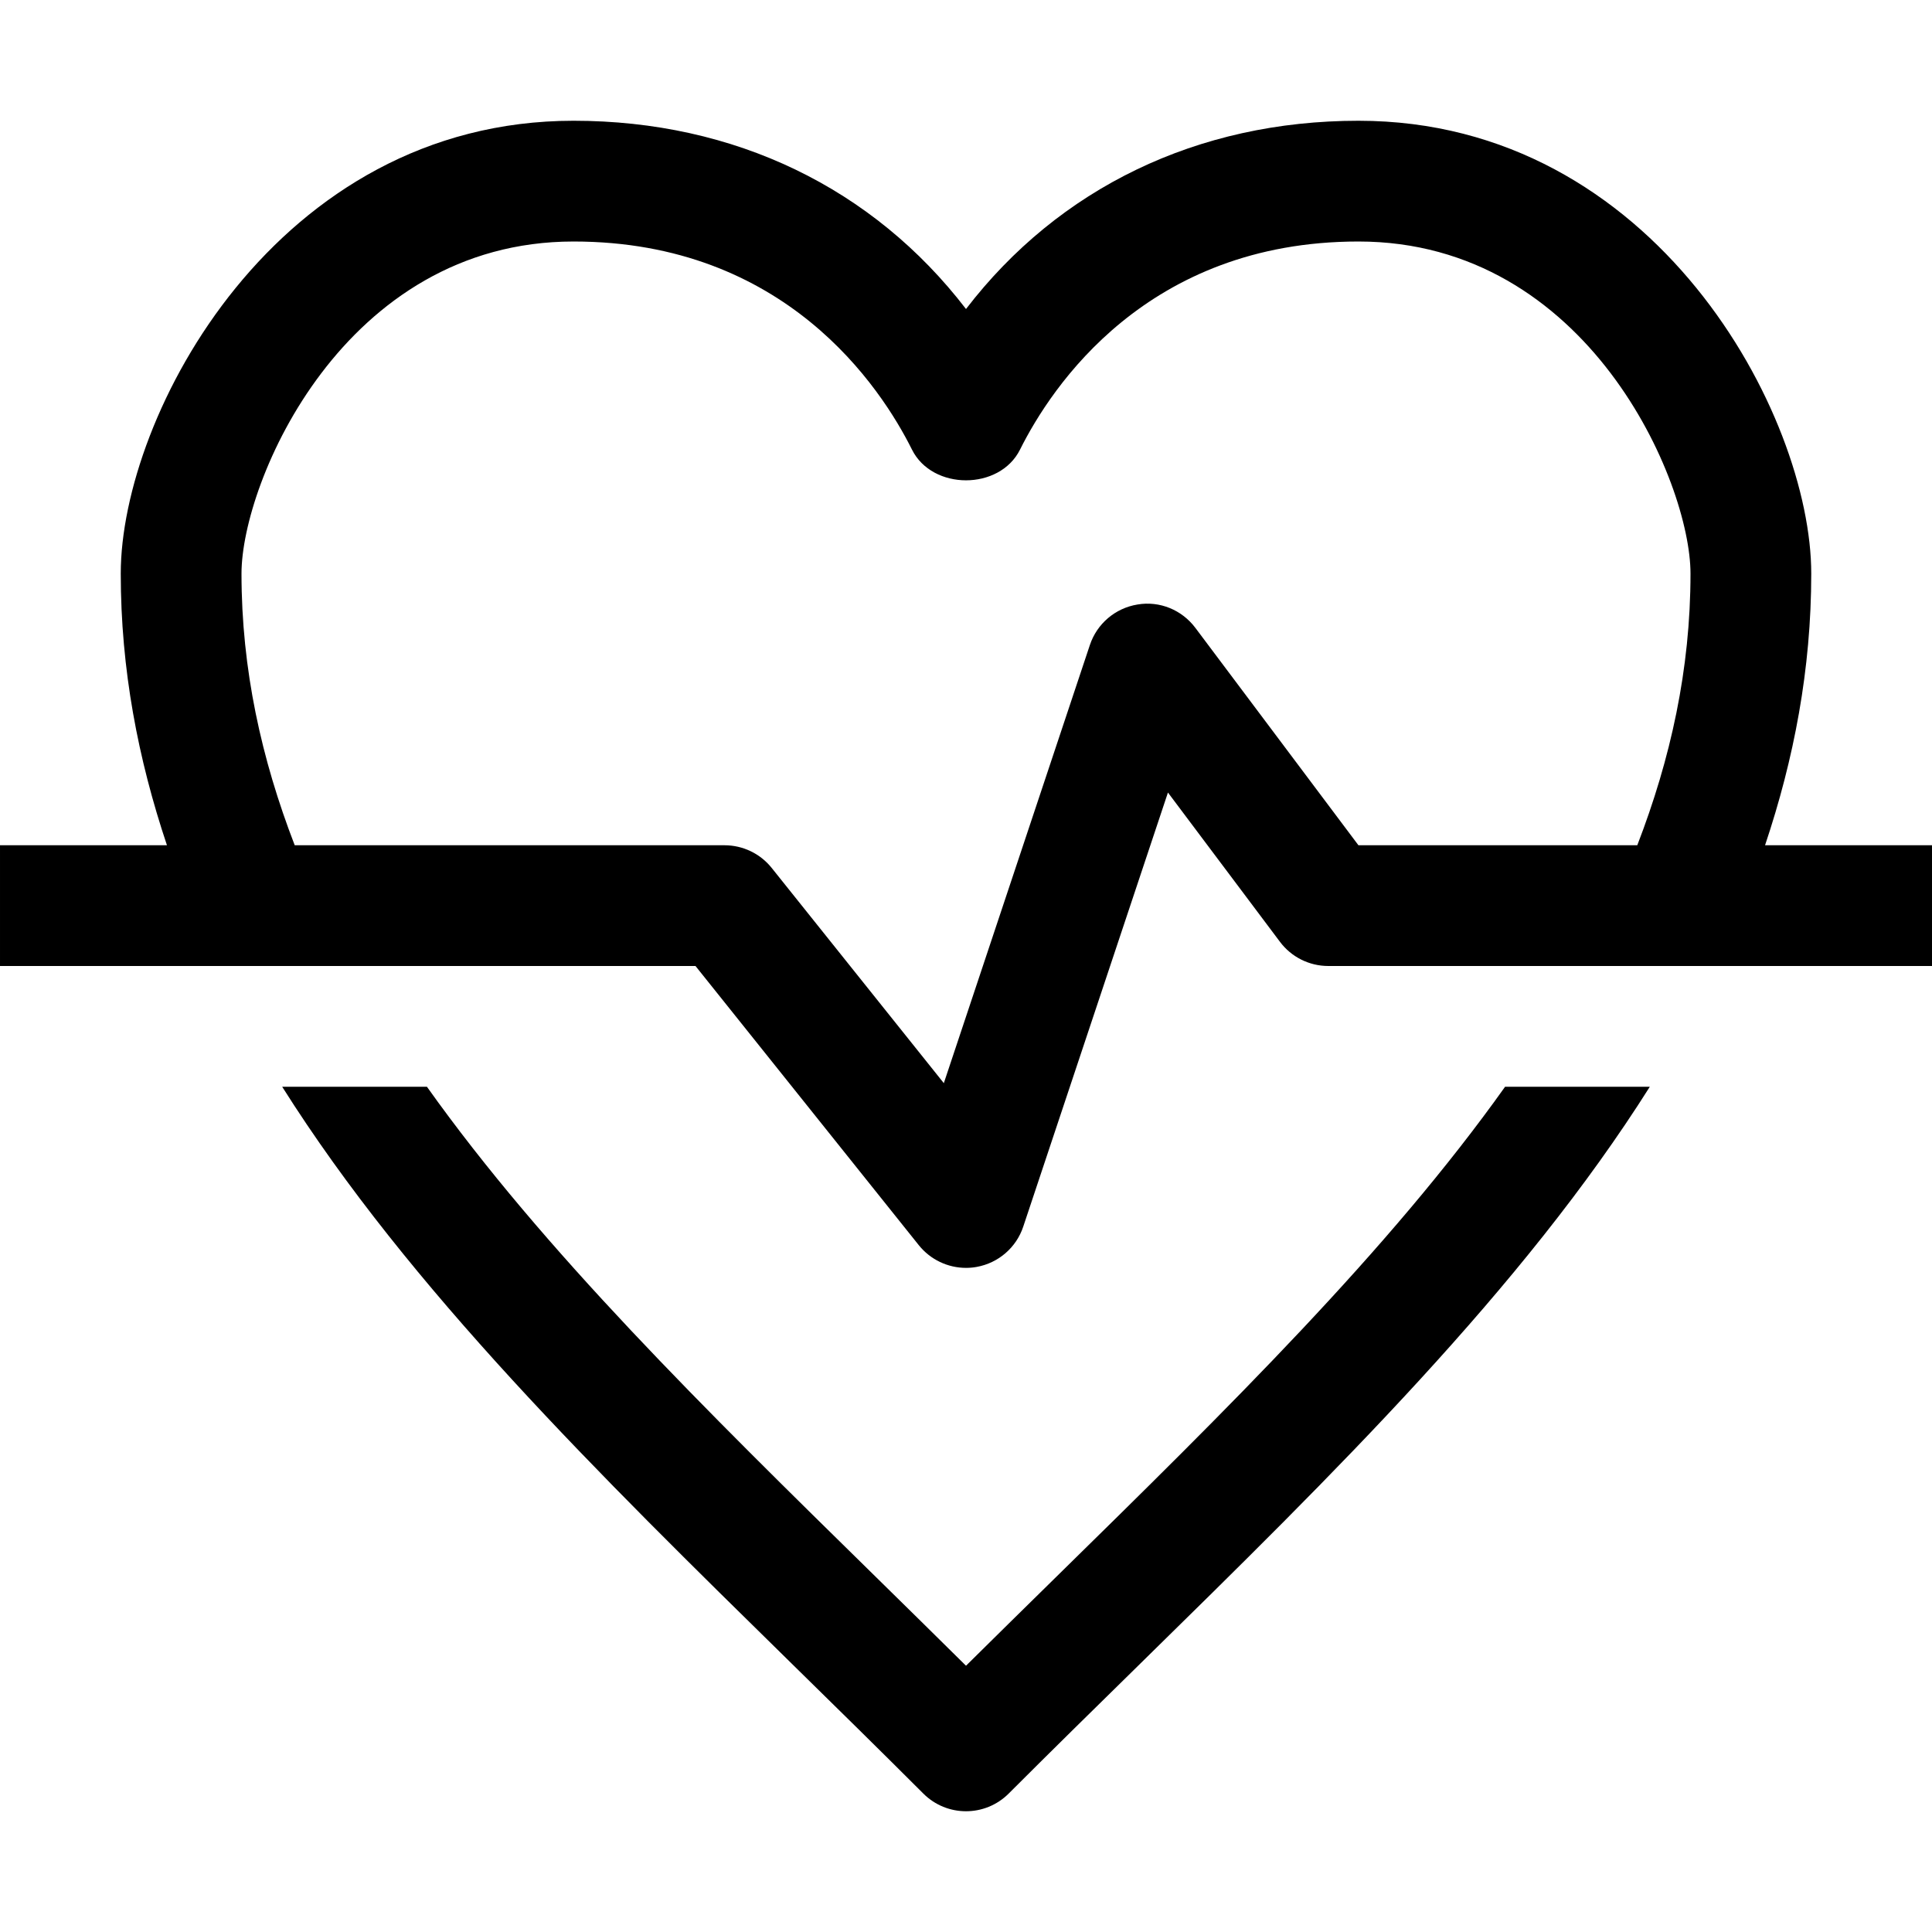 <svg id="Capa_1" enable-background="new 0 0 531.765 531.765" height="512" viewBox="0 0 531.765 531.765" width="512" xmlns="http://www.w3.org/2000/svg"><path d="m290.518 434.217c-8.147 8.017-16.39 16.082-24.634 24.261-8.244-8.179-16.488-16.244-24.634-24.261-47.5-46.603-91.665-89.999-123.742-135.099h-39.839c35.069 55.571 86.845 106.382 140.292 158.825 11.96 11.733 24.066 23.612 36.173 35.718 3.246 3.246 7.497 4.868 11.749 4.868s8.504-1.623 11.749-4.868c12.106-12.106 24.212-23.985 36.173-35.718 53.447-52.443 105.224-103.254 140.292-158.825h-39.838c-32.077 45.099-76.242 88.496-123.741 135.099z"/><path d="m485.815 232.647c7.946-23.703 12.715-48.429 12.715-74.779 0-43.491-42.81-124.632-124.632-124.632-44.368 0-82.488 18.565-108.015 51.816-25.528-33.252-63.648-51.817-108.015-51.817-81.822 0-124.632 81.141-124.632 124.632 0 26.351 4.769 51.076 12.715 74.779h-45.951v33.235h191.428l61.472 76.857c3.197 3.976 7.984 6.232 12.983 6.232.974 0 1.947-.081 2.921-.26 5.988-1.071 10.922-5.323 12.836-11.1l39.824-119.472 30.834 41.09c3.132 4.187 8.065 6.654 13.291 6.654h166.176v-33.235zm-111.918 0-44.871-59.817c-3.7-4.95-9.834-7.497-15.952-6.443-6.102.99-11.149 5.29-13.096 11.149l-40.197 120.592-47.386-59.249c-3.164-3.943-7.936-6.232-12.983-6.232h-118.293c-9.167-23.752-14.648-48.419-14.648-74.779 0-25.17 28.107-91.397 91.397-91.397 58.243 0 84.549 40.051 93.15 57.285 5.615 11.262 24.115 11.262 29.73 0 8.601-17.234 34.907-57.285 93.15-57.285 63.29 0 91.397 66.227 91.397 91.397 0 26.361-5.481 51.027-14.648 74.779z"/></svg>
